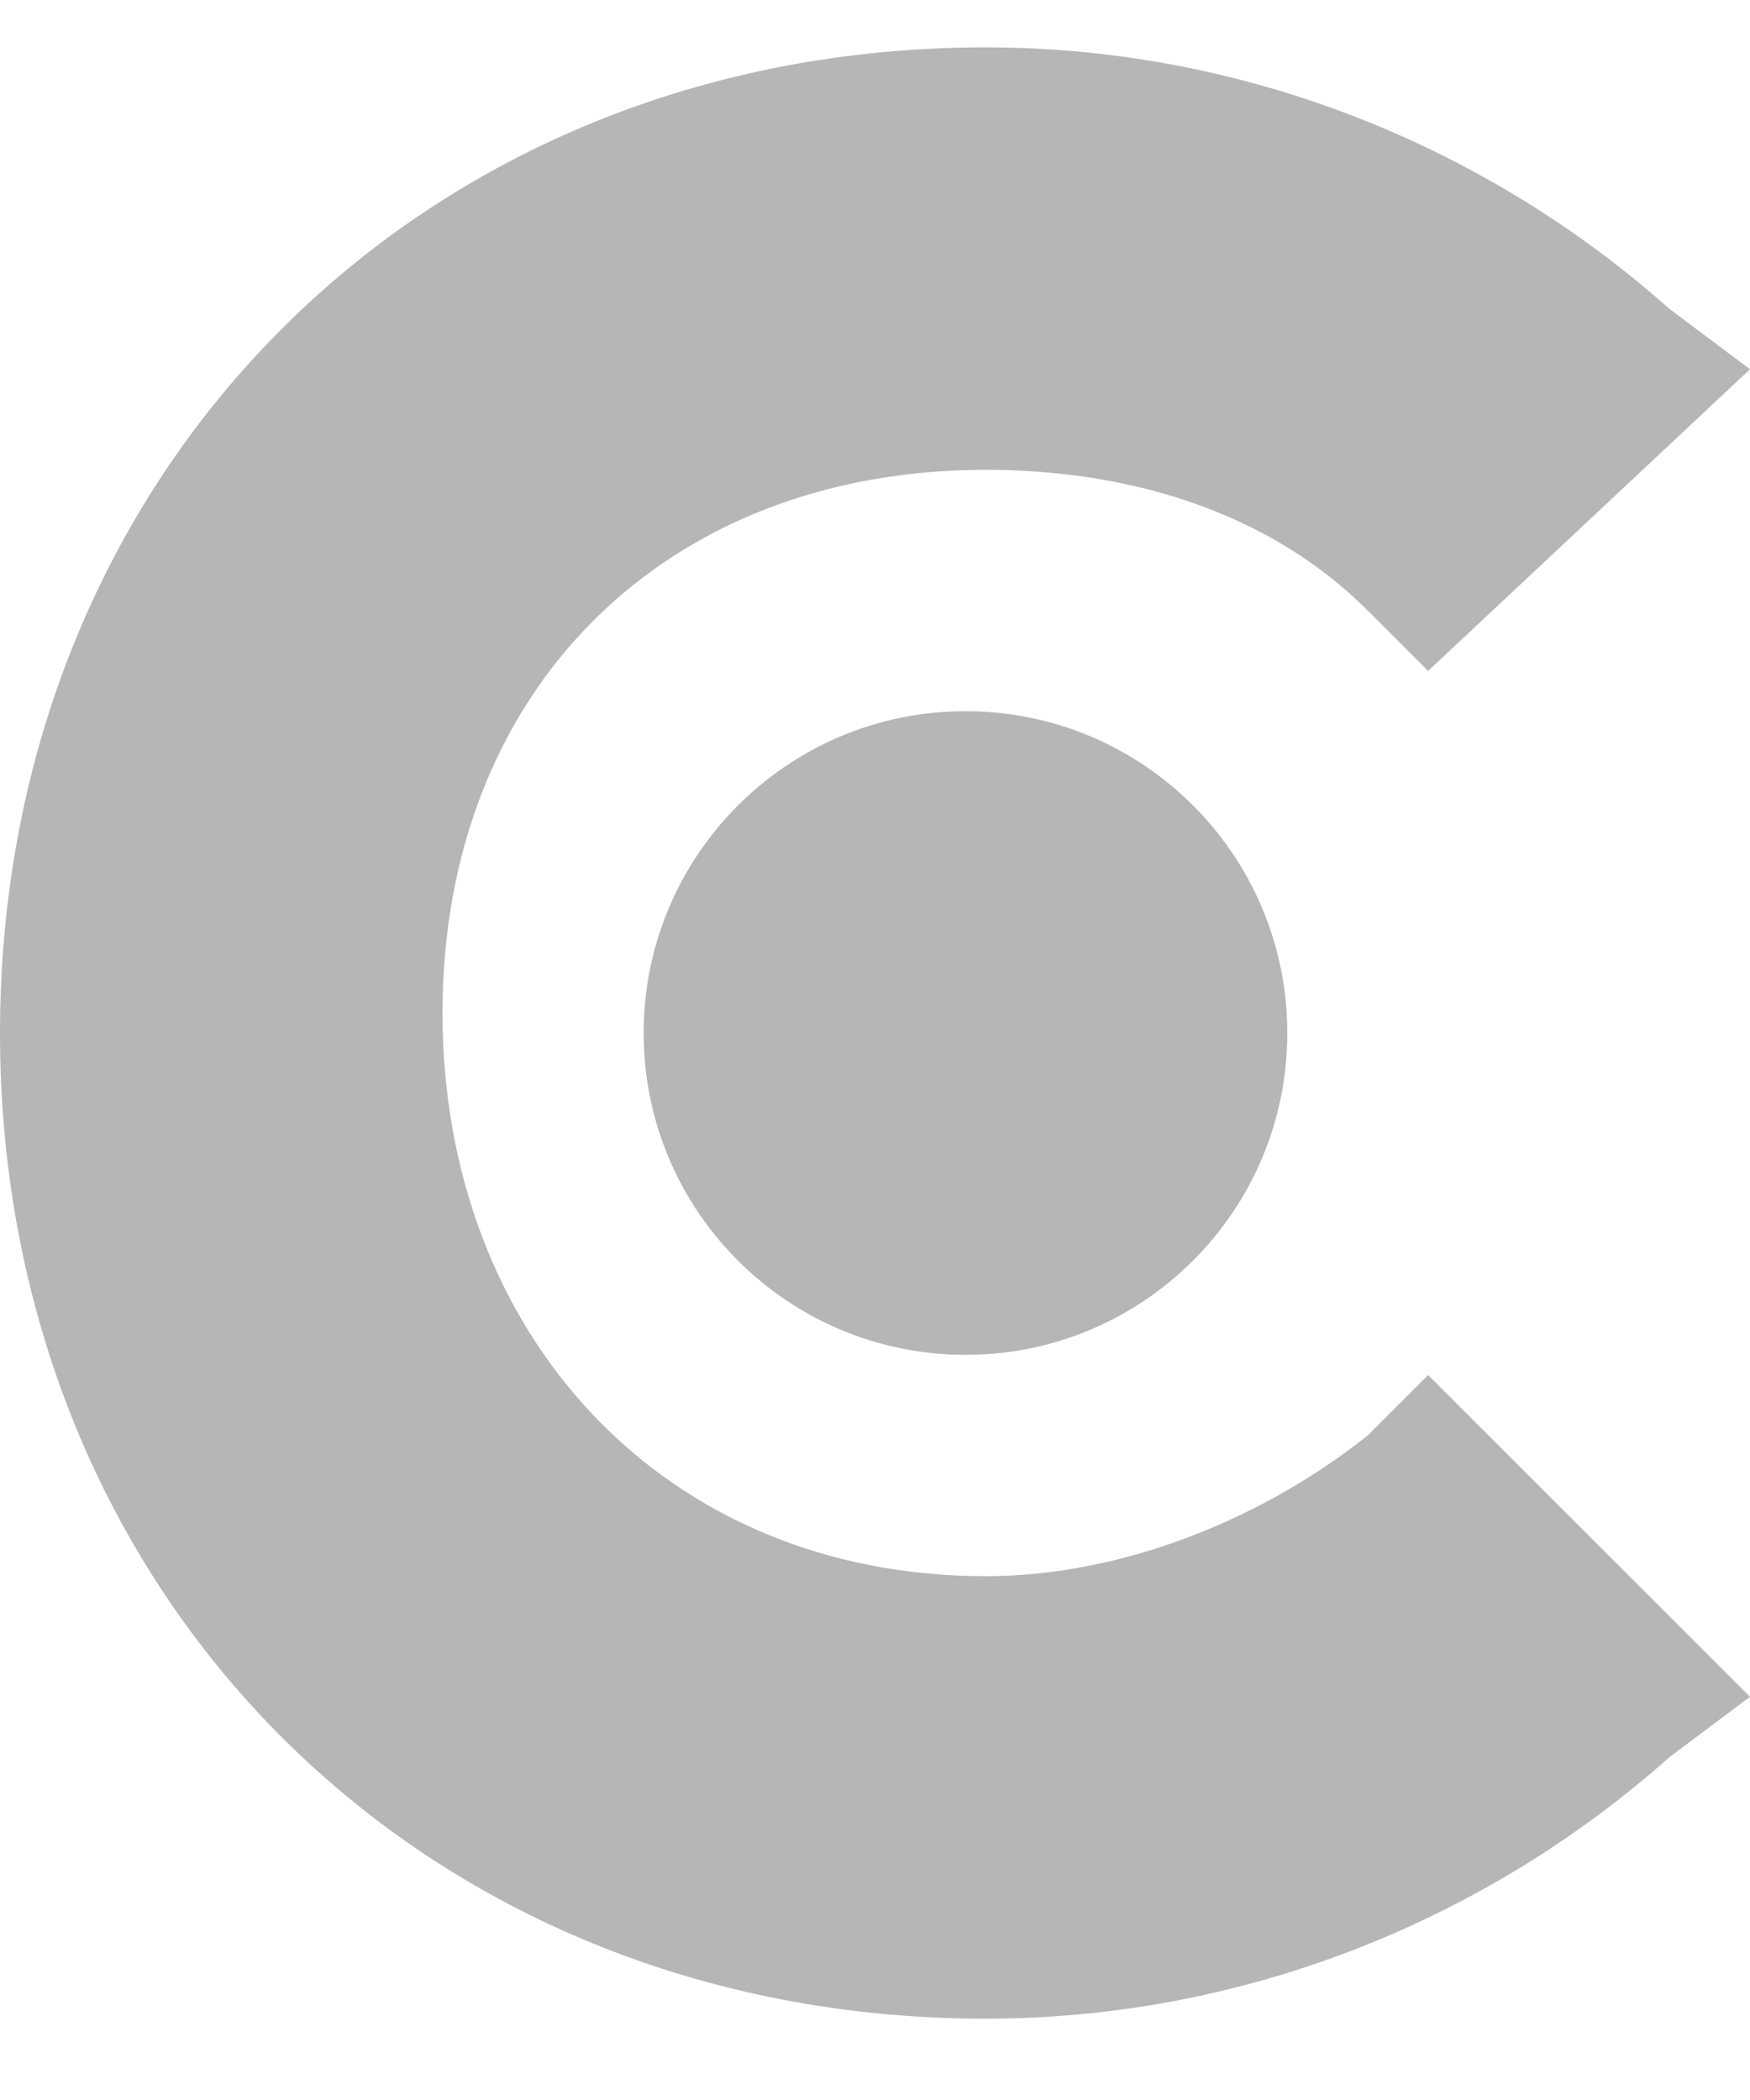 <svg width="15" height="18" viewBox="0 0 15 18" fill="none" xmlns="http://www.w3.org/2000/svg">
<path d="M11.724 12.303C10.862 12.992 9.655 13.51 8.448 13.51C5.69 13.51 3.793 11.441 3.793 8.682C3.793 5.923 5.69 4.027 8.448 4.027C9.655 4.027 10.862 4.372 11.724 5.234L12.241 5.751L15 3.165L14.31 2.648C12.759 1.268 10.69 0.406 8.448 0.406C3.621 0.406 0 4.027 0 8.855C0 13.682 3.621 17.303 8.448 17.303C10.69 17.303 12.759 16.441 14.31 15.061L15 14.544L12.241 11.786L11.724 12.303Z" fill="#B6B6B6"/>
<path d="M8.276 11.613C9.799 11.613 11.034 10.378 11.034 8.855C11.034 7.331 9.799 6.096 8.276 6.096C6.752 6.096 5.517 7.331 5.517 8.855C5.517 10.378 6.752 11.613 8.276 11.613Z" fill="#B6B6B6"/>
</svg>

